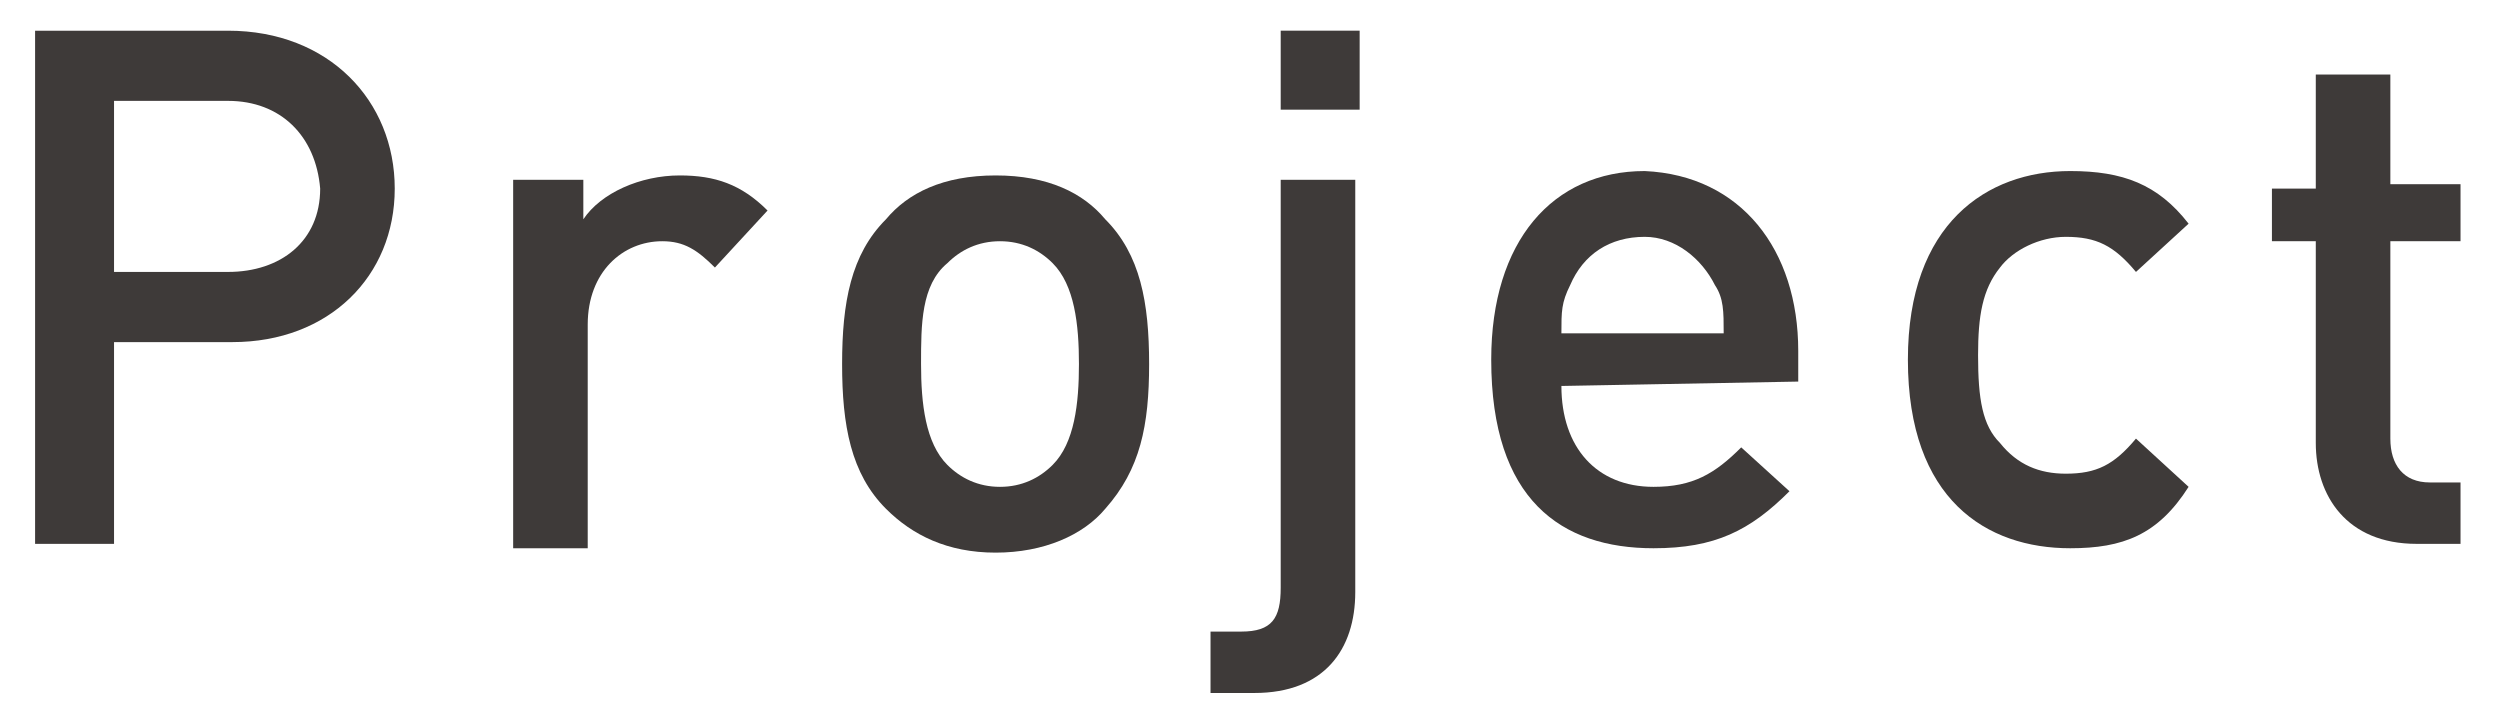 <?xml version="1.0" encoding="utf-8"?>
<!-- Generator: Adobe Illustrator 19.0.0, SVG Export Plug-In . SVG Version: 6.00 Build 0)  -->
<svg version="1.1" id="layer" xmlns="http://www.w3.org/2000/svg" xmlns:xlink="http://www.w3.org/1999/xlink" x="0px" y="0px"
	 viewBox="-611 393 57 16" style="enable-background:new -611 393 57 16;" xml:space="preserve">
<style type="text/css">
	.st0{fill:#3E3A39;}
	.st1{fill:none;}
</style>
<g id="XMLID_189_">
	<path id="XMLID_215_" class="st0" d="M-605.7,400.8h-2.7v4.6h-1.8v-11.7h4.4c2.3,0,3.8,1.6,3.8,3.6S-603.5,400.8-605.7,400.8z
		 M-605.8,395.3h-2.6v3.9h2.6c1.2,0,2.1-0.7,2.1-1.9C-603.8,396.1-604.6,395.3-605.8,395.3z"/>
	<path id="XMLID_213_" class="st0" d="M-594.7,399.1c-0.4-0.4-0.7-0.6-1.2-0.6c-0.9,0-1.7,0.7-1.7,1.9v5.1h-1.7v-8.4h1.6v0.9
		c0.4-0.6,1.3-1,2.2-1c0.8,0,1.4,0.2,2,0.8L-594.7,399.1z"/>
	<path id="XMLID_210_" class="st0" d="M-585.8,404.6c-0.5,0.6-1.4,1-2.5,1c-1.1,0-1.9-0.4-2.5-1c-0.8-0.8-1-1.9-1-3.3
		c0-1.4,0.2-2.5,1-3.3c0.5-0.6,1.3-1,2.5-1s2,0.4,2.5,1c0.8,0.8,1,1.9,1,3.3C-584.8,402.7-585,403.7-585.8,404.6z M-587,399
		c-0.3-0.3-0.7-0.5-1.2-0.5s-0.9,0.2-1.2,0.5c-0.6,0.5-0.6,1.4-0.6,2.3c0,0.9,0.1,1.8,0.6,2.3c0.3,0.3,0.7,0.5,1.2,0.5
		s0.9-0.2,1.2-0.5c0.5-0.5,0.6-1.4,0.6-2.3C-586.4,400.4-586.5,399.5-587,399z"/>
	<path id="XMLID_207_" class="st0" d="M-582.4,408.8h-1v-1.4h0.7c0.7,0,0.9-0.3,0.9-1v-9.3h1.7v9.4
		C-580.1,407.8-580.8,408.8-582.4,408.8z M-581.8,395.5v-1.8h1.8v1.8H-581.8z"/>
	<path id="XMLID_204_" class="st0" d="M-575.4,401.8c0,1.4,0.8,2.3,2.1,2.3c0.9,0,1.4-0.3,2-0.9l1.1,1c-0.9,0.9-1.7,1.3-3.1,1.3
		c-2.1,0-3.7-1.1-3.7-4.3c0-2.7,1.4-4.3,3.5-4.3c2.2,0.1,3.5,1.8,3.5,4.1v0.7L-575.4,401.8L-575.4,401.8z M-571.9,399.5
		c-0.3-0.6-0.9-1.1-1.6-1.1c-0.8,0-1.4,0.4-1.7,1.1c-0.2,0.4-0.2,0.6-0.2,1.1h3.7C-571.7,400.1-571.7,399.8-571.9,399.5z"/>
	<path id="XMLID_202_" class="st0" d="M-563.8,405.5c-1.9,0-3.7-1.1-3.7-4.3c0-3.1,1.8-4.3,3.7-4.3c1.2,0,2,0.3,2.7,1.2l-1.2,1.1
		c-0.5-0.6-0.9-0.8-1.6-0.8c-0.6,0-1.2,0.3-1.5,0.7c-0.4,0.5-0.5,1.1-0.5,2c0,1,0.1,1.6,0.5,2c0.4,0.5,0.9,0.7,1.5,0.7
		c0.7,0,1.1-0.2,1.6-0.8l1.2,1.1C-561.8,405.2-562.6,405.5-563.8,405.5z"/>
	<path id="XMLID_200_" class="st0" d="M-555.9,405.4c-1.6,0-2.3-1.1-2.3-2.3v-4.6h-1v-1.2h1v-2.6h1.7v2.5h1.6v1.3h-1.6v4.5
		c0,0.6,0.3,1,0.9,1h0.7v1.4H-555.9z"/>
</g>
</svg>
